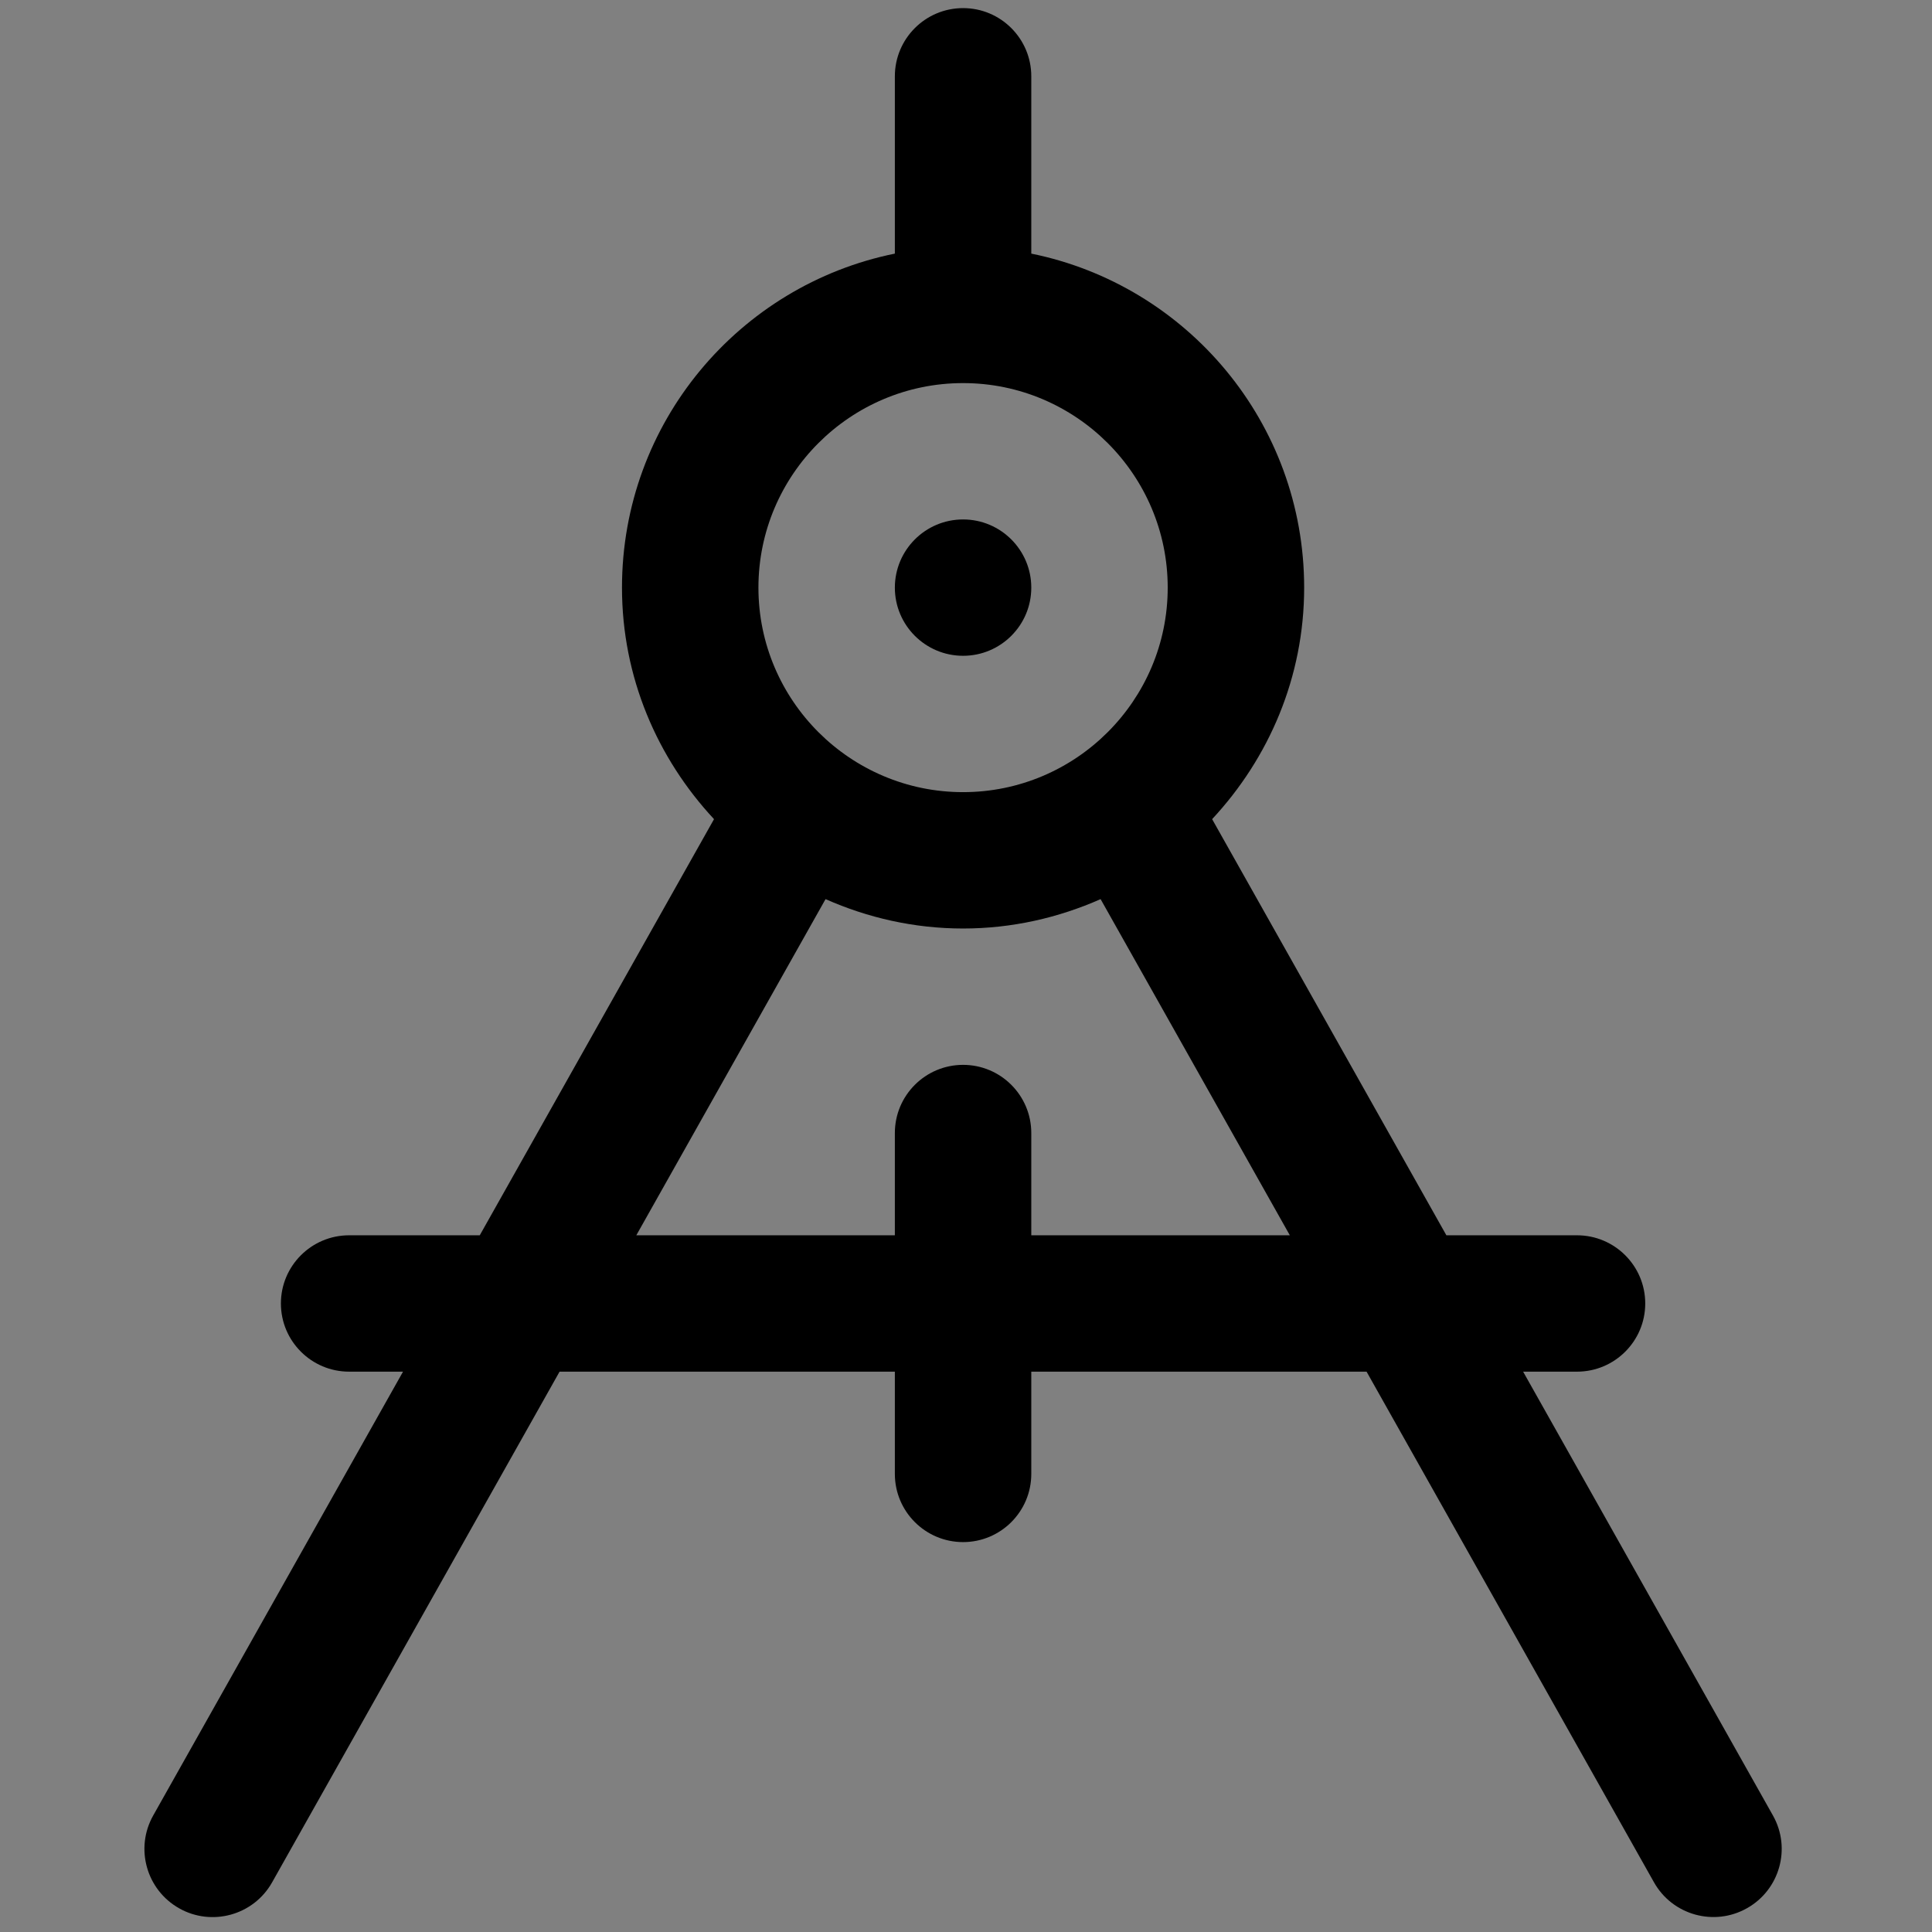 <svg xmlns="http://www.w3.org/2000/svg" xmlns:xlink="http://www.w3.org/1999/xlink" width="500" zoomAndPan="magnify" viewBox="0 0 375 375" height="500" preserveAspectRatio="xMidYMid meet" version="1.0"><rect x="0" y="0" width="375" height="375" fill="#808080" stroke="none"/><defs><clipPath id="09d694be78"><path d="M 0 331 L 46.418 331 L 46.418 375 L 0 375 Z M 0 331 " clip-rule="nonzero"/></clipPath></defs><path fill="#ffffff" d="M -23.945 336.895 L -37.598 344.777 L -15.875 382.395 C -0.086 382.977 9.664 416.82 22.434 434.031 C 27.988 430.199 29.531 439.043 43.199 453.188 L -23.945 336.891 Z M -23.945 336.895 " fill-opacity="1" fill-rule="nonzero"/><g clip-path="url(#09d694be78)"><path stroke-linecap="butt" transform="matrix(0.457, 0, 0, 0.457, -142.569, 287.975)" fill="none" stroke-linejoin="miter" d="M 259.687 107.092 L 229.8 124.349 L 277.354 206.699 C 311.919 207.973 333.263 282.063 361.218 319.74 C 373.378 311.351 376.756 330.712 406.677 361.676 L 259.687 107.084 Z M 259.687 107.092 " stroke="#000000" stroke-width="2" stroke-opacity="1" stroke-miterlimit="4"/></g><path fill="#000000" d="M 173.691 114.059 C 173.691 106.754 179.621 100.824 186.934 100.824 C 194.242 100.824 200.172 106.754 200.172 114.059 C 200.172 121.363 194.242 127.289 186.934 127.289 C 179.621 127.289 173.691 121.363 173.691 114.059 Z M 173.691 114.059 " fill-opacity="1" fill-rule="nonzero"/><path fill="#000000" d="M 344.125 352.383 L 295.637 266.238 L 306.098 266.238 C 313.406 266.238 319.34 260.309 319.34 253.004 C 319.34 245.699 313.406 239.77 306.098 239.77 L 280.742 239.77 L 235.273 158.996 C 246.277 147.18 253.137 131.457 253.137 114.059 C 253.137 82.047 230.387 55.355 200.172 49.227 L 200.172 14.809 C 200.172 7.504 194.242 1.574 186.934 1.574 C 179.621 1.574 173.691 7.504 173.691 14.809 L 173.691 49.227 C 143.477 55.355 120.727 82.047 120.727 114.059 C 120.727 131.457 127.586 147.18 138.59 158.996 L 93.121 239.77 L 67.766 239.77 C 60.457 239.77 54.523 245.699 54.523 253.004 C 54.523 260.309 60.457 266.238 67.766 266.238 L 78.227 266.238 L 29.738 352.383 C 26.148 358.75 28.414 366.82 34.781 370.406 C 41.086 373.965 49.203 371.781 52.816 365.363 L 108.613 266.238 L 173.691 266.238 L 173.691 286.086 C 173.691 293.391 179.621 299.32 186.934 299.32 C 194.242 299.32 200.172 293.391 200.172 286.086 L 200.172 266.238 L 265.25 266.238 L 321.035 365.352 C 324.648 371.77 332.754 373.953 339.066 370.395 C 345.449 366.82 347.715 358.75 344.125 352.383 Z M 186.934 74.359 C 208.832 74.359 226.652 92.168 226.652 114.059 C 226.652 135.945 208.832 153.754 186.934 153.754 C 165.031 153.754 147.211 135.945 147.211 114.059 C 147.211 92.168 165.031 74.359 186.934 74.359 Z M 200.172 239.77 L 200.172 219.922 C 200.172 212.617 194.242 206.688 186.934 206.688 C 179.621 206.688 173.691 212.617 173.691 219.922 L 173.691 239.77 L 123.508 239.77 L 160.238 174.52 C 168.406 178.133 177.41 180.223 186.934 180.223 C 196.453 180.223 205.457 178.133 213.625 174.52 L 250.355 239.77 Z M 200.172 239.77 " fill-opacity="1" fill-rule="nonzero"/></svg>